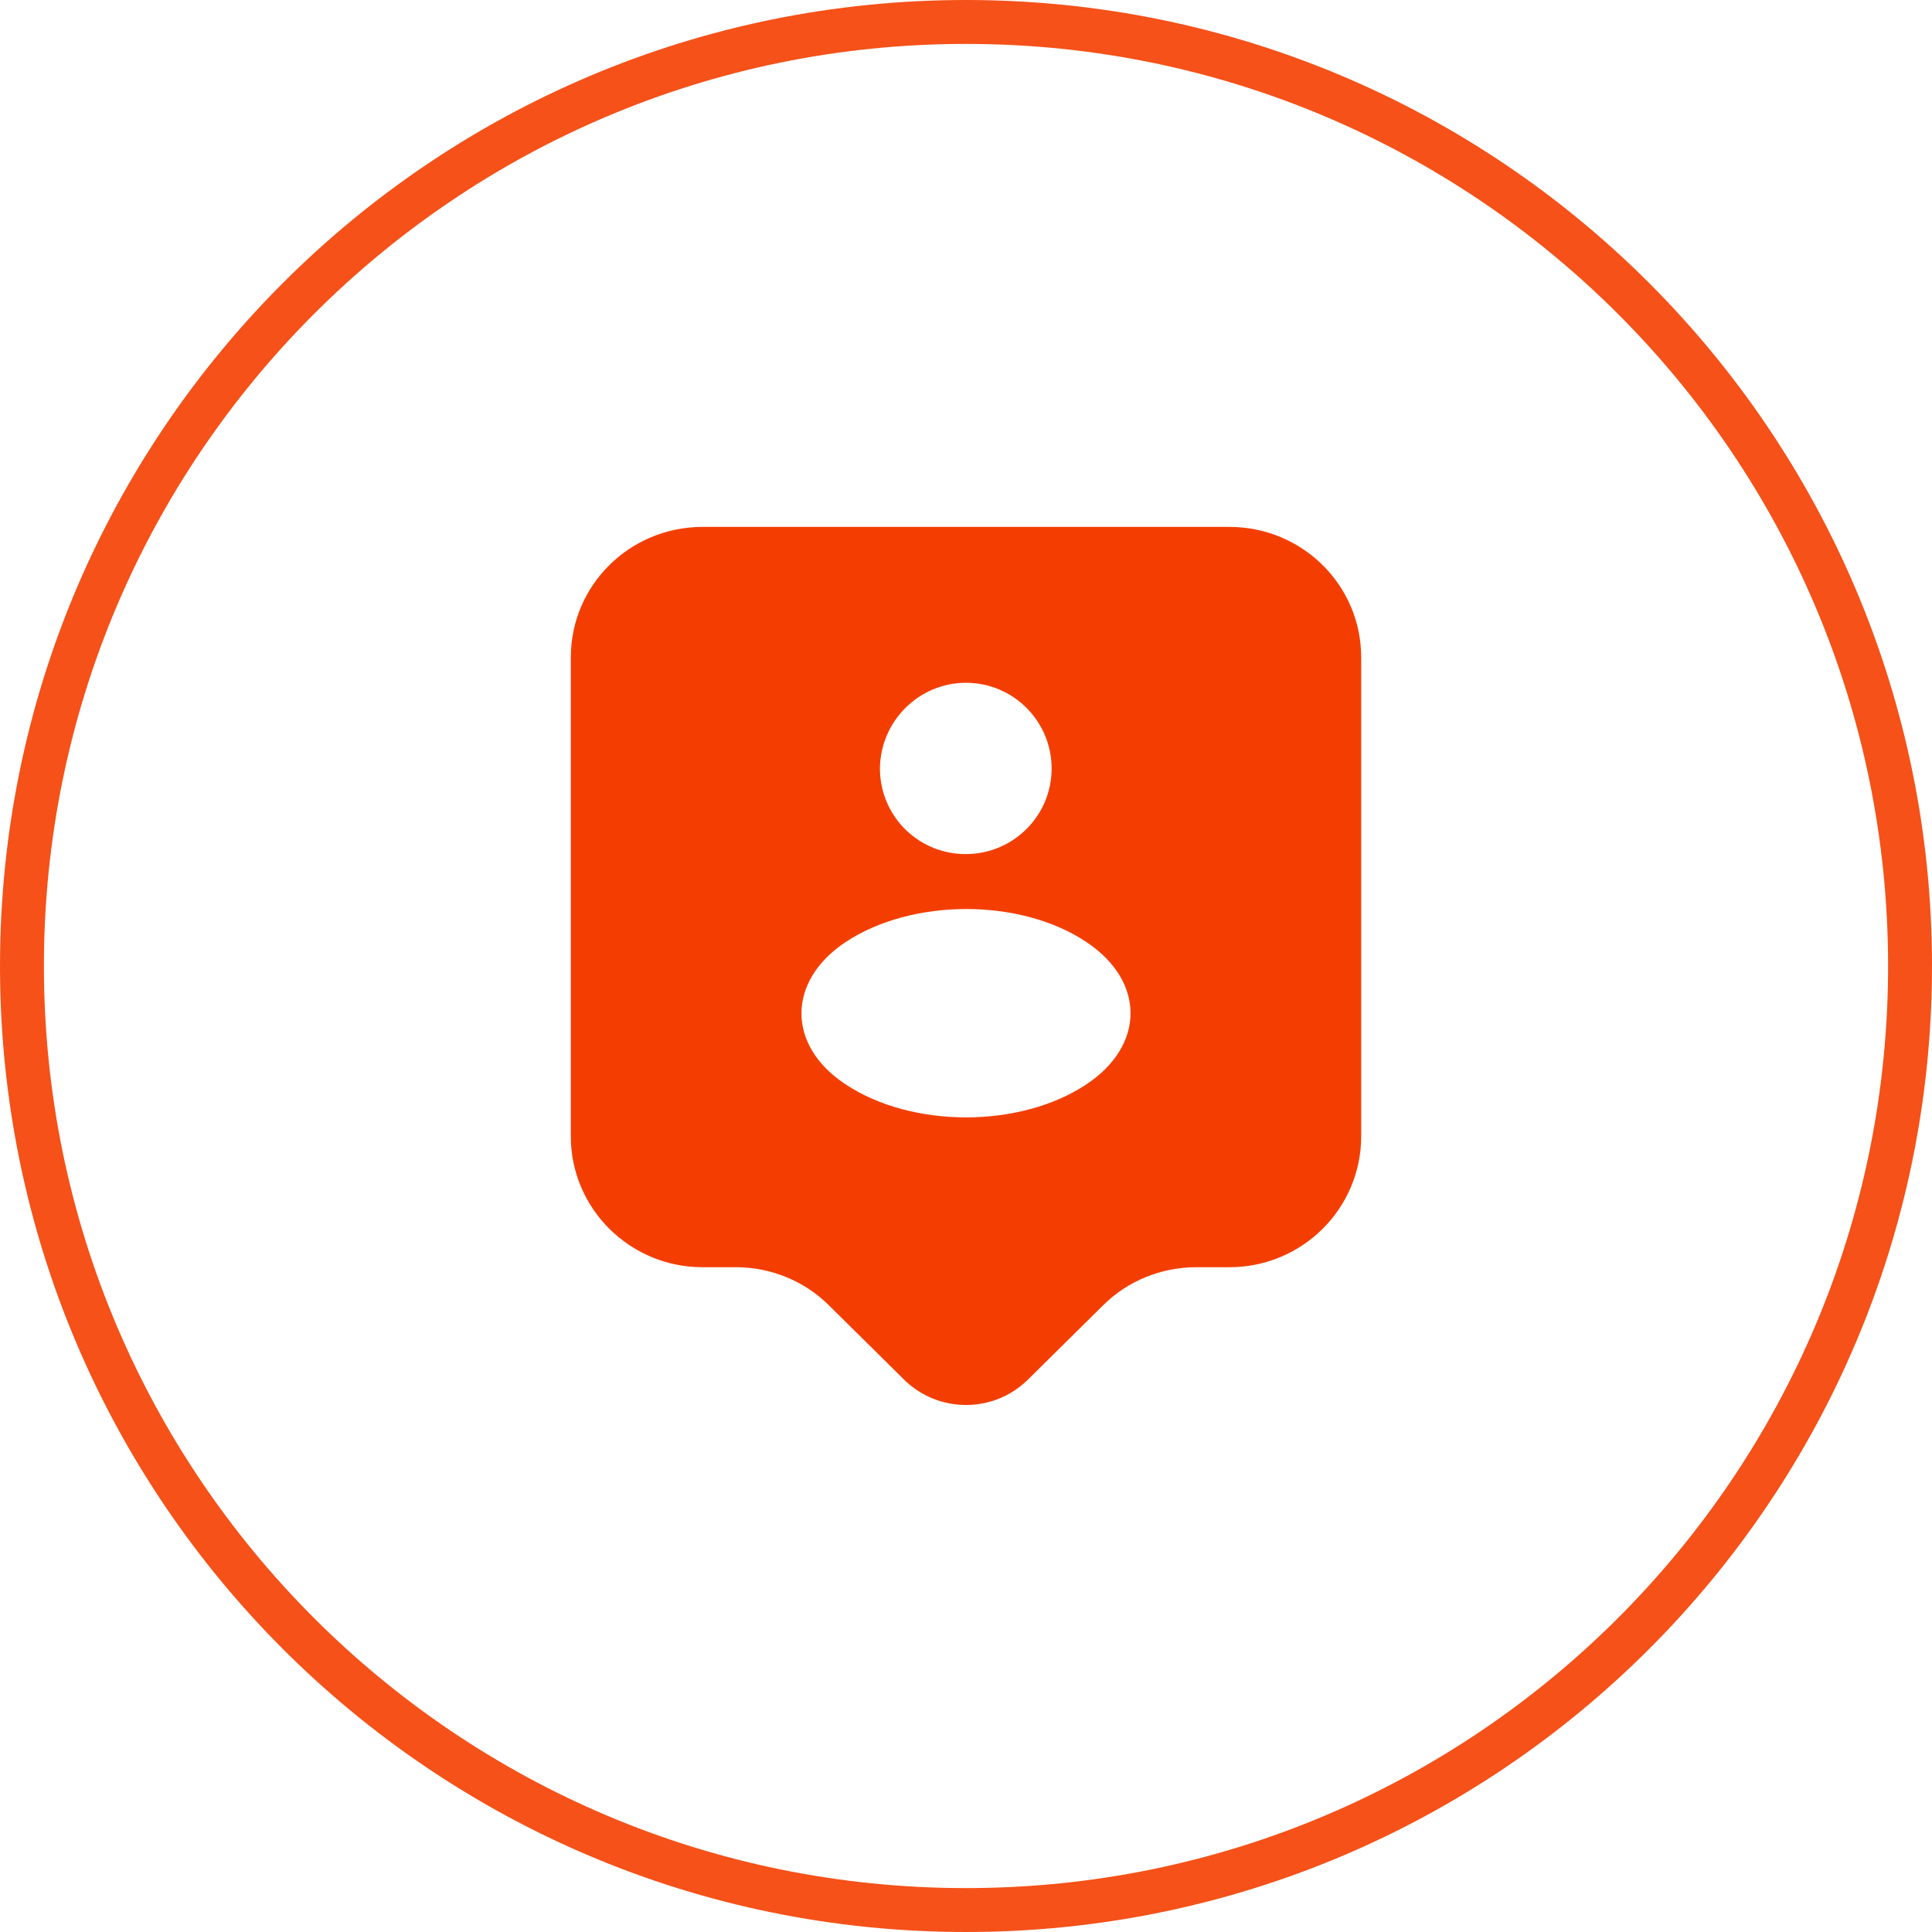 <?xml version="1.0" encoding="UTF-8"?> <svg xmlns="http://www.w3.org/2000/svg" width="44" height="44" viewBox="0 0 44 44" fill="none"><path d="M22 0.5C33.874 0.5 43.5 10.126 43.5 22C43.5 33.874 33.874 43.5 22 43.5C10.126 43.5 0.5 33.874 0.5 22C0.5 10.126 10.126 0.5 22 0.5Z" stroke="#F43E01" stroke-opacity="0.9"></path><path d="M28 12H16C14.34 12 13 13.33 13 14.97V25.88C13 27.52 14.34 28.86 16 28.86H16.76C17.55 28.86 18.32 29.17 18.88 29.73L20.59 31.42C21.37 32.19 22.63 32.19 23.41 31.42L25.12 29.73C25.68 29.17 26.45 28.86 27.24 28.86H28C29.66 28.86 31 27.52 31 25.88V14.97C31 13.33 29.66 12 28 12ZM22 15.55C23.08 15.55 23.95 16.43 23.95 17.5C23.95 18.56 23.11 19.41 22.07 19.45C22.03 19.45 21.97 19.45 21.92 19.45C20.87 19.41 20.04 18.56 20.04 17.5C20.05 16.43 20.92 15.55 22 15.55ZM24.75 24.69C23.24 25.7 20.76 25.7 19.25 24.69C17.92 23.81 17.92 22.35 19.25 21.46C20.77 20.45 23.25 20.45 24.75 21.46C26.08 22.35 26.08 23.8 24.75 24.69Z" fill="#F43E01"></path></svg> 
